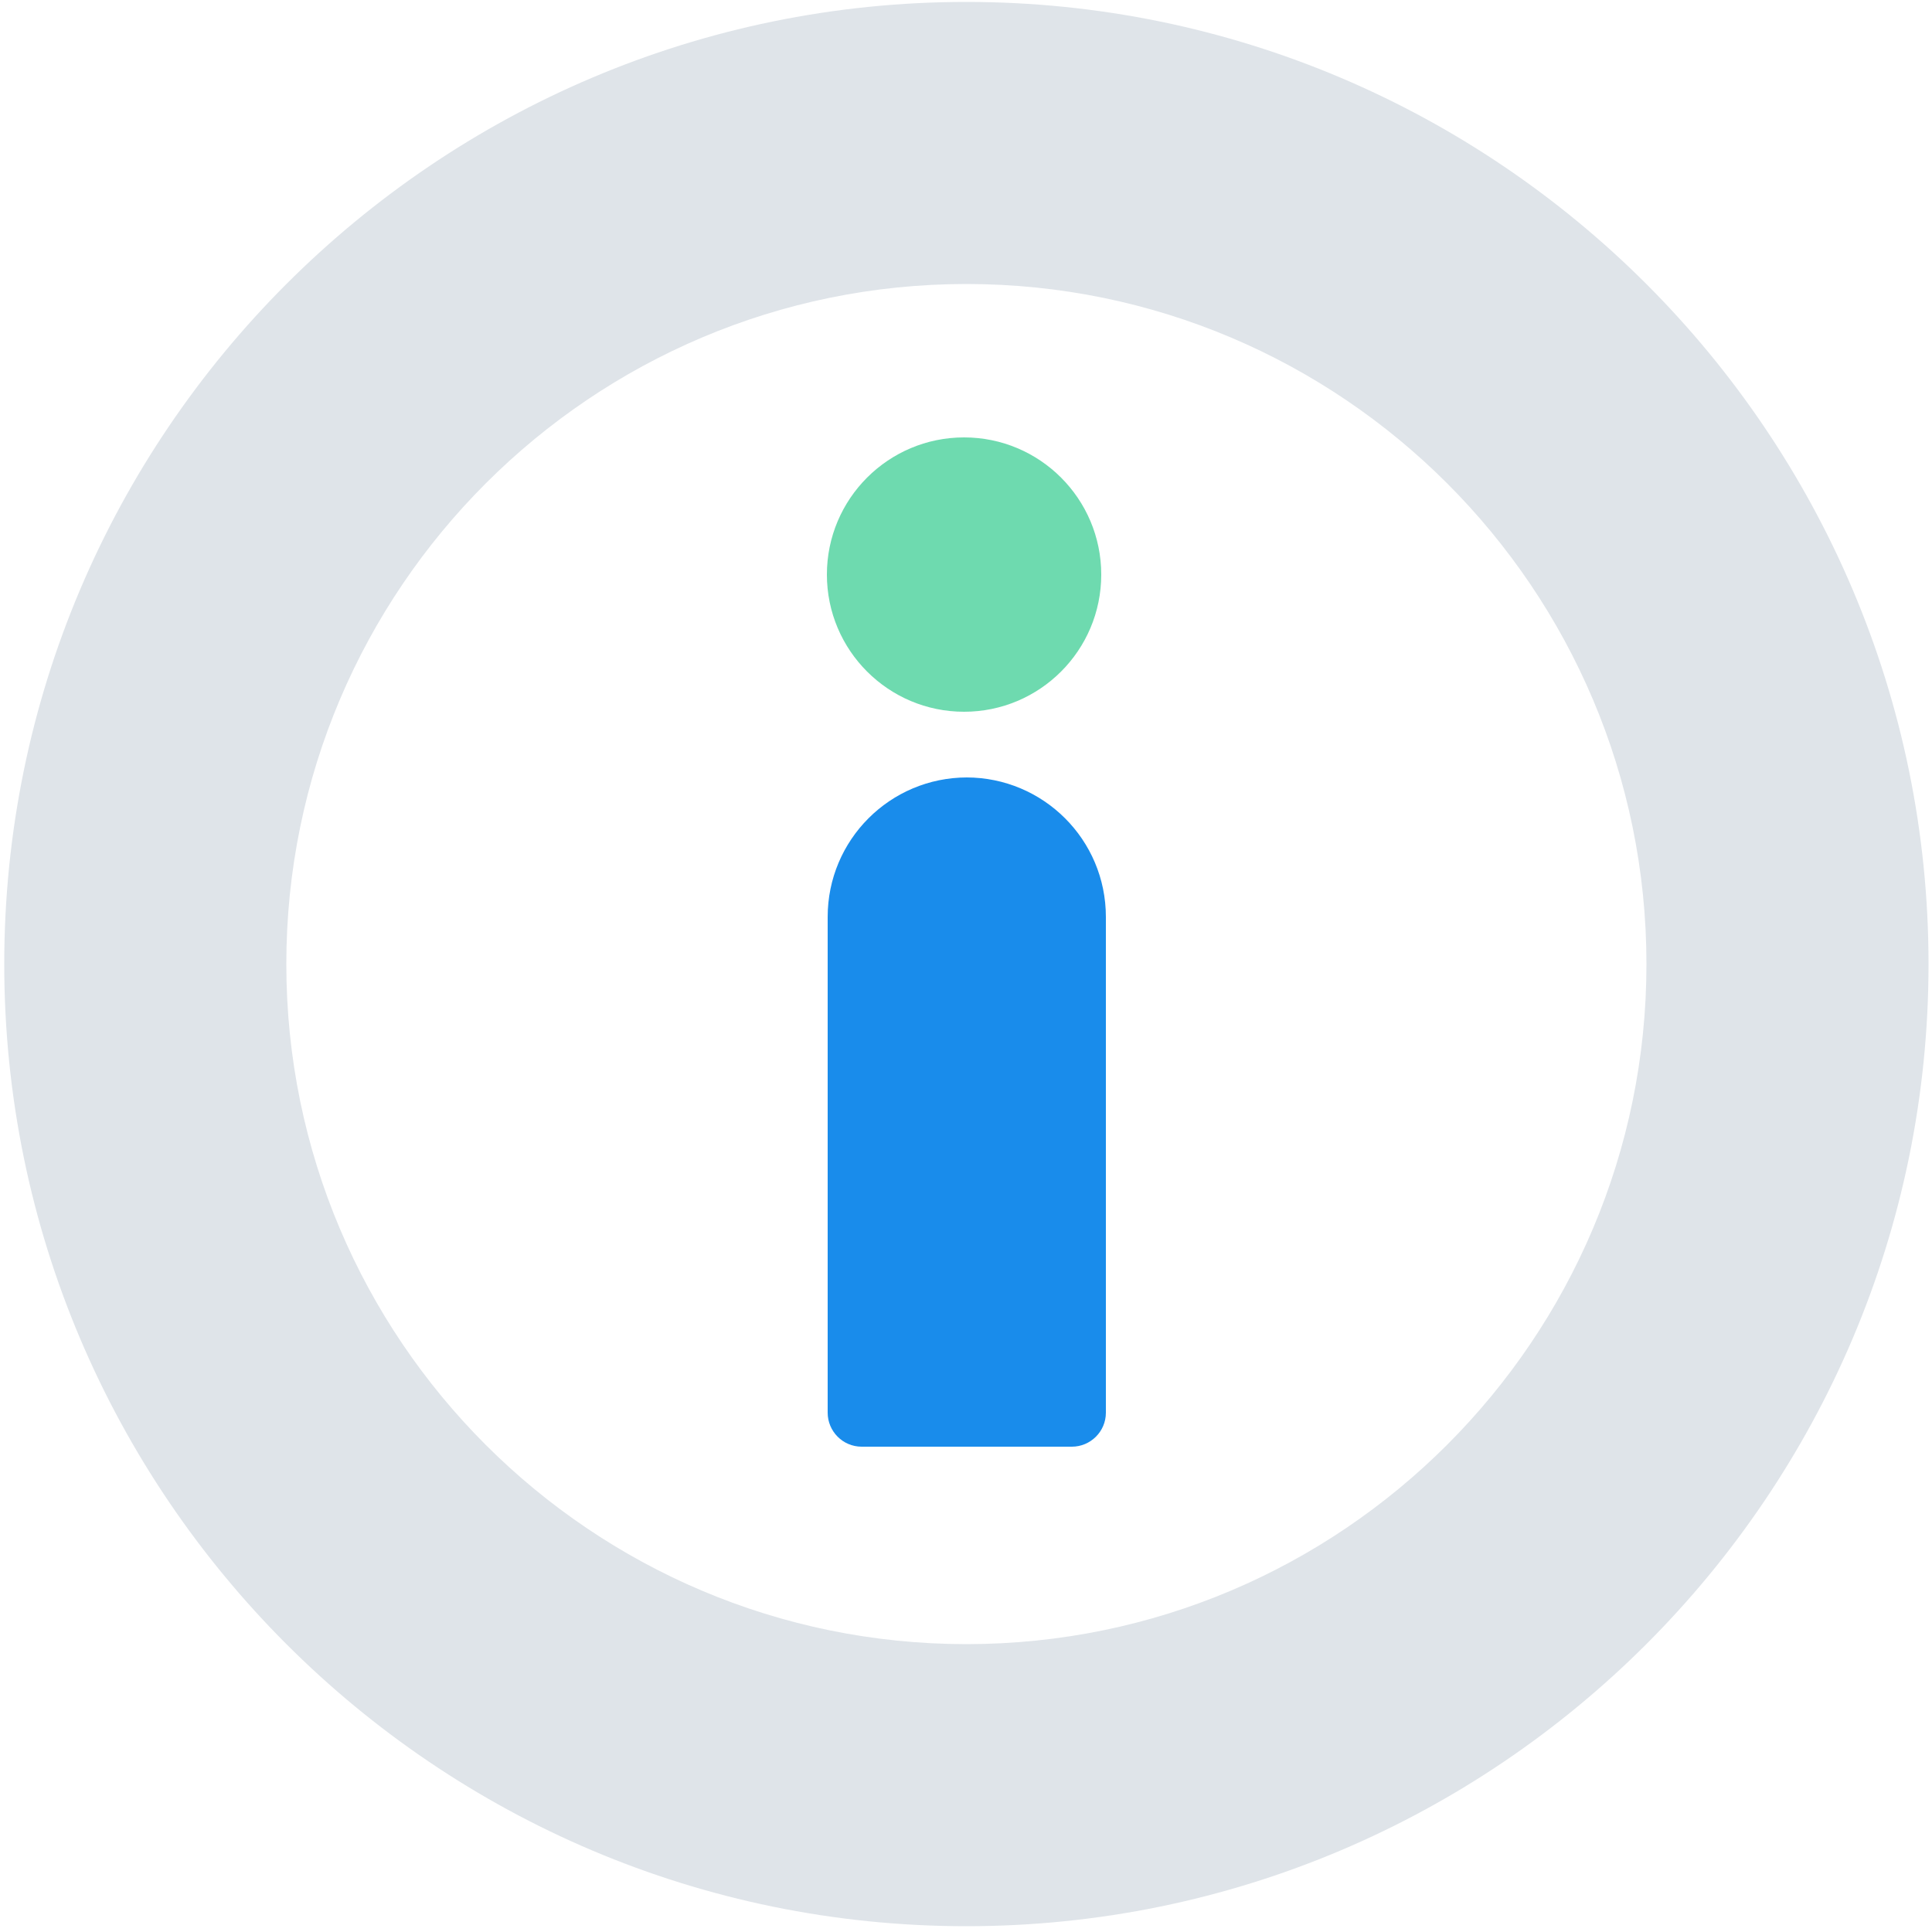 <?xml version="1.0" encoding="UTF-8"?>
<svg id="Layer_1" xmlns="http://www.w3.org/2000/svg" version="1.1" viewBox="0 0 500 500">
  <!-- Generator: Adobe Illustrator 29.0.0, SVG Export Plug-In . SVG Version: 2.1.0 Build 186)  -->
  <defs>
    <style>
      .st0 {
        fill: #dfe4e9;
      }

      .st1 {
        fill: #198ceb;
      }

      .st2 {
        fill: #6edaaf;
      }
    </style>
  </defs>
  <path class="st0" d="M250.1,498.5C112.8,498.5,1.1,386.8,1.1,249.5S112.8.5,250.1.5s249,111.7,249,249-111.7,249-249,249ZM250.1,73.5c-97,0-176,78.9-176,176s78.9,176,176,176,176-78.9,176-176-78.9-176-176-176Z"/>
  <path class="st1" d="M250.1,201.2h0c19.9,0,36.1,16.1,36.1,36.1v128.3c0,4.9-4,8.8-8.8,8.8h-54.4c-4.9,0-8.8-4-8.8-8.8v-128.3c0-19.9,16.1-36.1,36.1-36.1"/>
  <path class="st2" d="M249.5,184.2c19.6,0,35.5-15.9,35.5-35.5s-15.9-35.5-35.5-35.5-35.5,15.9-35.5,35.5,15.9,35.5,35.5,35.5"/>
</svg>